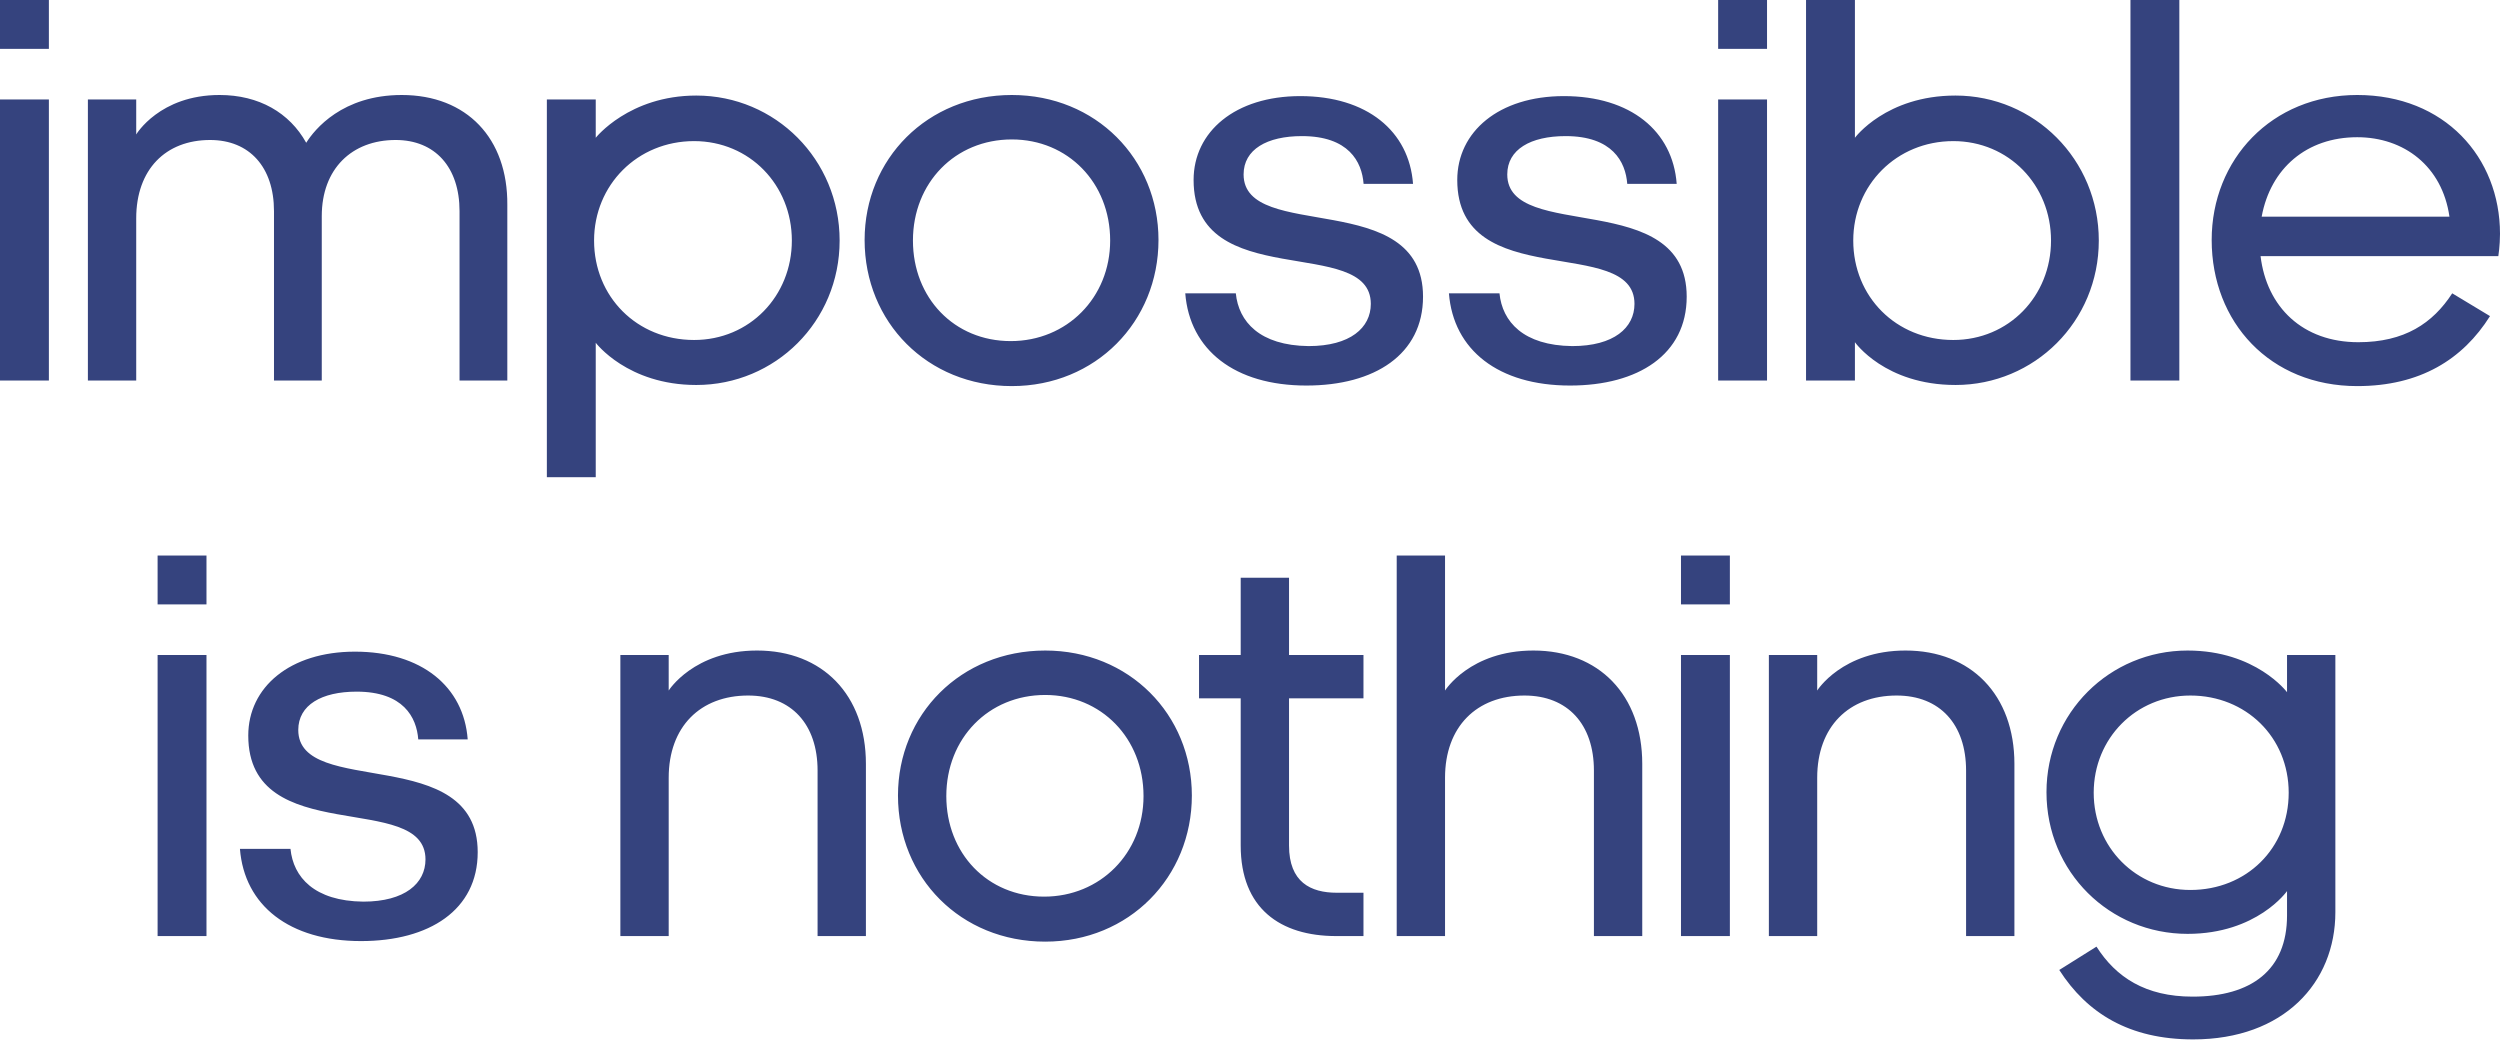 <svg width="372" height="155" viewBox="0 0 372 155" fill="none" xmlns="http://www.w3.org/2000/svg">
    <path d="M7.274 7.274V0H0v7.274h7.274zm0 49.35V14.798H0v41.828h7.274zM20.27 14.797h-7.192v41.828h7.191V32.487c0-7.275 4.382-11.656 10.995-11.656 5.869 0 9.506 4.05 9.506 10.581v25.213h7.109V32.156c0-7.026 4.464-11.325 10.994-11.325 5.87 0 9.507 4.05 9.507 10.581v25.213h7.109V30.503c.082-9.92-6.035-16.367-15.706-16.367-8.845 0-12.979 5.125-14.218 7.109-2.48-4.464-7.027-7.11-12.896-7.11-8.928 0-12.4 5.87-12.4 5.87v-5.208zM103.278 20.997c8.266 0 14.549 6.53 14.549 14.796 0 8.267-6.283 14.797-14.549 14.797-8.515 0-14.88-6.448-14.88-14.797 0-8.266 6.448-14.796 14.88-14.796zm-14.632-6.2h-7.274v56.211h7.274V51.004s4.712 6.282 14.963 6.282c11.738 0 21.327-9.424 21.327-21.493 0-12.069-9.589-21.575-21.327-21.575-10.003 0-14.963 6.283-14.963 6.283v-5.704zM150.56 14.136c-12.565 0-21.906 9.506-21.906 21.575 0 12.234 9.341 21.74 21.906 21.74 12.482 0 21.823-9.589 21.823-21.74 0-12.07-9.341-21.575-21.823-21.575zm0 6.613c8.349 0 14.632 6.447 14.632 15.044 0 8.515-6.448 14.962-14.797 14.962-8.432 0-14.549-6.447-14.549-14.962 0-8.597 6.283-15.044 14.714-15.044zM176.367 43.646c.662 8.432 7.357 13.723 18.021 13.723 10.168 0 17.359-4.63 17.359-13.227 0-16.284-26.7-8.018-26.7-18.186 0-3.72 3.472-5.703 8.68-5.703 6.944 0 8.927 3.802 9.175 7.109h7.358c-.579-7.853-6.862-13.061-16.781-13.061-9.672 0-15.872 5.29-15.872 12.482 0 16.946 26.37 8.101 26.37 18.434 0 3.555-3.058 6.282-9.258 6.282-7.275-.082-10.416-3.637-10.829-7.853h-7.523zM215.6 43.646c.662 8.432 7.357 13.723 18.021 13.723 10.168 0 17.359-4.63 17.359-13.227 0-16.284-26.7-8.018-26.7-18.186 0-3.72 3.472-5.703 8.68-5.703 6.943 0 8.927 3.802 9.175 7.109h7.357c-.578-7.853-6.861-13.061-16.78-13.061-9.672 0-15.872 5.29-15.872 12.482 0 16.946 26.37 8.101 26.37 18.434 0 3.555-3.059 6.282-9.258 6.282-7.275-.082-10.416-3.637-10.829-7.853H215.6zM262.934 7.274V0h-7.274v7.274h7.274zm0 49.35V14.798h-7.274v41.828h7.274zM290.974 57.286c11.738 0 21.327-9.424 21.327-21.493 0-12.069-9.589-21.575-21.327-21.575-10.333 0-14.962 6.283-14.962 6.283V0h-7.274v56.625h7.274V50.92s4.464 6.365 14.962 6.365zm-.331-36.29c8.267 0 14.549 6.531 14.549 14.797 0 8.267-6.282 14.797-14.549 14.797-8.514 0-14.879-6.448-14.879-14.797 0-8.266 6.448-14.796 14.879-14.796zM324.286 56.625V0h-7.274v56.625h7.274zM370.512 47.036l-5.621-3.39c-2.893 4.464-7.109 7.275-13.97 7.275-8.267 0-13.64-5.208-14.549-12.813h35.38s.248-1.57.248-3.307c0-11.407-8.266-20.666-21.245-20.666-12.73 0-21.657 9.59-21.657 21.576 0 12.234 8.679 21.74 21.657 21.74 9.341 0 15.707-3.968 19.757-10.415zm-19.757-26.618c6.944 0 12.648 4.298 13.723 11.82h-27.941c1.323-7.19 6.696-11.82 14.218-11.82zM30.725 89.938v-7.274h-7.274v7.274h7.274zm0 49.35V97.46h-7.274v41.828h7.274zM35.702 126.31c.661 8.432 7.357 13.722 18.02 13.722 10.168 0 17.36-4.629 17.36-13.226 0-16.285-26.7-8.018-26.7-18.186 0-3.72 3.471-5.704 8.68-5.704 6.943 0 8.927 3.803 9.175 7.109h7.357c-.579-7.853-6.861-13.06-16.78-13.06-9.672 0-15.872 5.29-15.872 12.482 0 16.946 26.37 8.101 26.37 18.434 0 3.554-3.059 6.282-9.259 6.282-7.274-.083-10.415-3.637-10.829-7.853h-7.522zM99.502 97.46H92.31v41.828h7.192v-23.559c0-7.605 4.712-12.234 11.821-12.234 6.448 0 10.333 4.298 10.333 11.159v24.634h7.192v-25.625c0-10.251-6.448-16.864-16.202-16.864-9.424 0-13.144 5.952-13.144 5.952v-5.29zM155.525 96.8c-12.565 0-21.906 9.505-21.906 21.574 0 12.235 9.341 21.741 21.906 21.741 12.482 0 21.823-9.589 21.823-21.741 0-12.069-9.341-21.575-21.823-21.575zm0 6.612c8.349 0 14.631 6.448 14.631 15.045 0 8.514-6.447 14.962-14.796 14.962-8.432 0-14.549-6.448-14.549-14.962 0-8.597 6.282-15.045 14.714-15.045zM191.808 97.46V85.97h-7.192v11.49h-6.2v6.448h6.2v21.906c0 9.341 5.869 13.474 14.218 13.474h4.051v-6.448h-3.968c-3.885 0-7.109-1.57-7.109-7.026v-21.906h11.077V97.46h-11.077zM215.021 82.664h-7.191v56.624h7.191v-23.559c0-7.605 4.712-12.234 11.821-12.234 6.448 0 10.333 4.298 10.333 11.159v24.634h7.192v-25.625c0-10.251-6.448-16.864-16.202-16.864-9.424 0-13.144 5.952-13.144 5.952V82.664zM257.405 89.938v-7.274h-7.275v7.274h7.275zm0 49.35V97.46h-7.275v41.828h7.275zM270.4 97.46h-7.192v41.828h7.192v-23.559c0-7.605 4.711-12.234 11.82-12.234 6.448 0 10.333 4.298 10.333 11.159v24.634h7.192v-25.625c0-10.251-6.448-16.864-16.202-16.864-9.424 0-13.143 5.952-13.143 5.952v-5.29zM325.926 103.495c8.267 0 14.632 6.2 14.632 14.466 0 8.266-6.283 14.466-14.632 14.466-8.101 0-14.383-6.365-14.383-14.466 0-8.101 6.282-14.466 14.383-14.466zm14.384 32.735c0 8.101-5.291 12.069-14.053 12.069-7.026 0-11.408-2.894-14.301-7.44l-5.538 3.472c4.133 6.448 10.415 10.333 19.922 10.333 13.474 0 21.162-8.432 21.162-18.93V97.46h-7.192V103s-4.629-6.2-14.797-6.2c-11.573 0-20.997 9.258-20.997 21.079 0 11.904 9.424 21.08 20.997 21.08 10.333 0 14.797-6.366 14.797-6.366v3.638z" fill="#35437E"/>
</svg>
